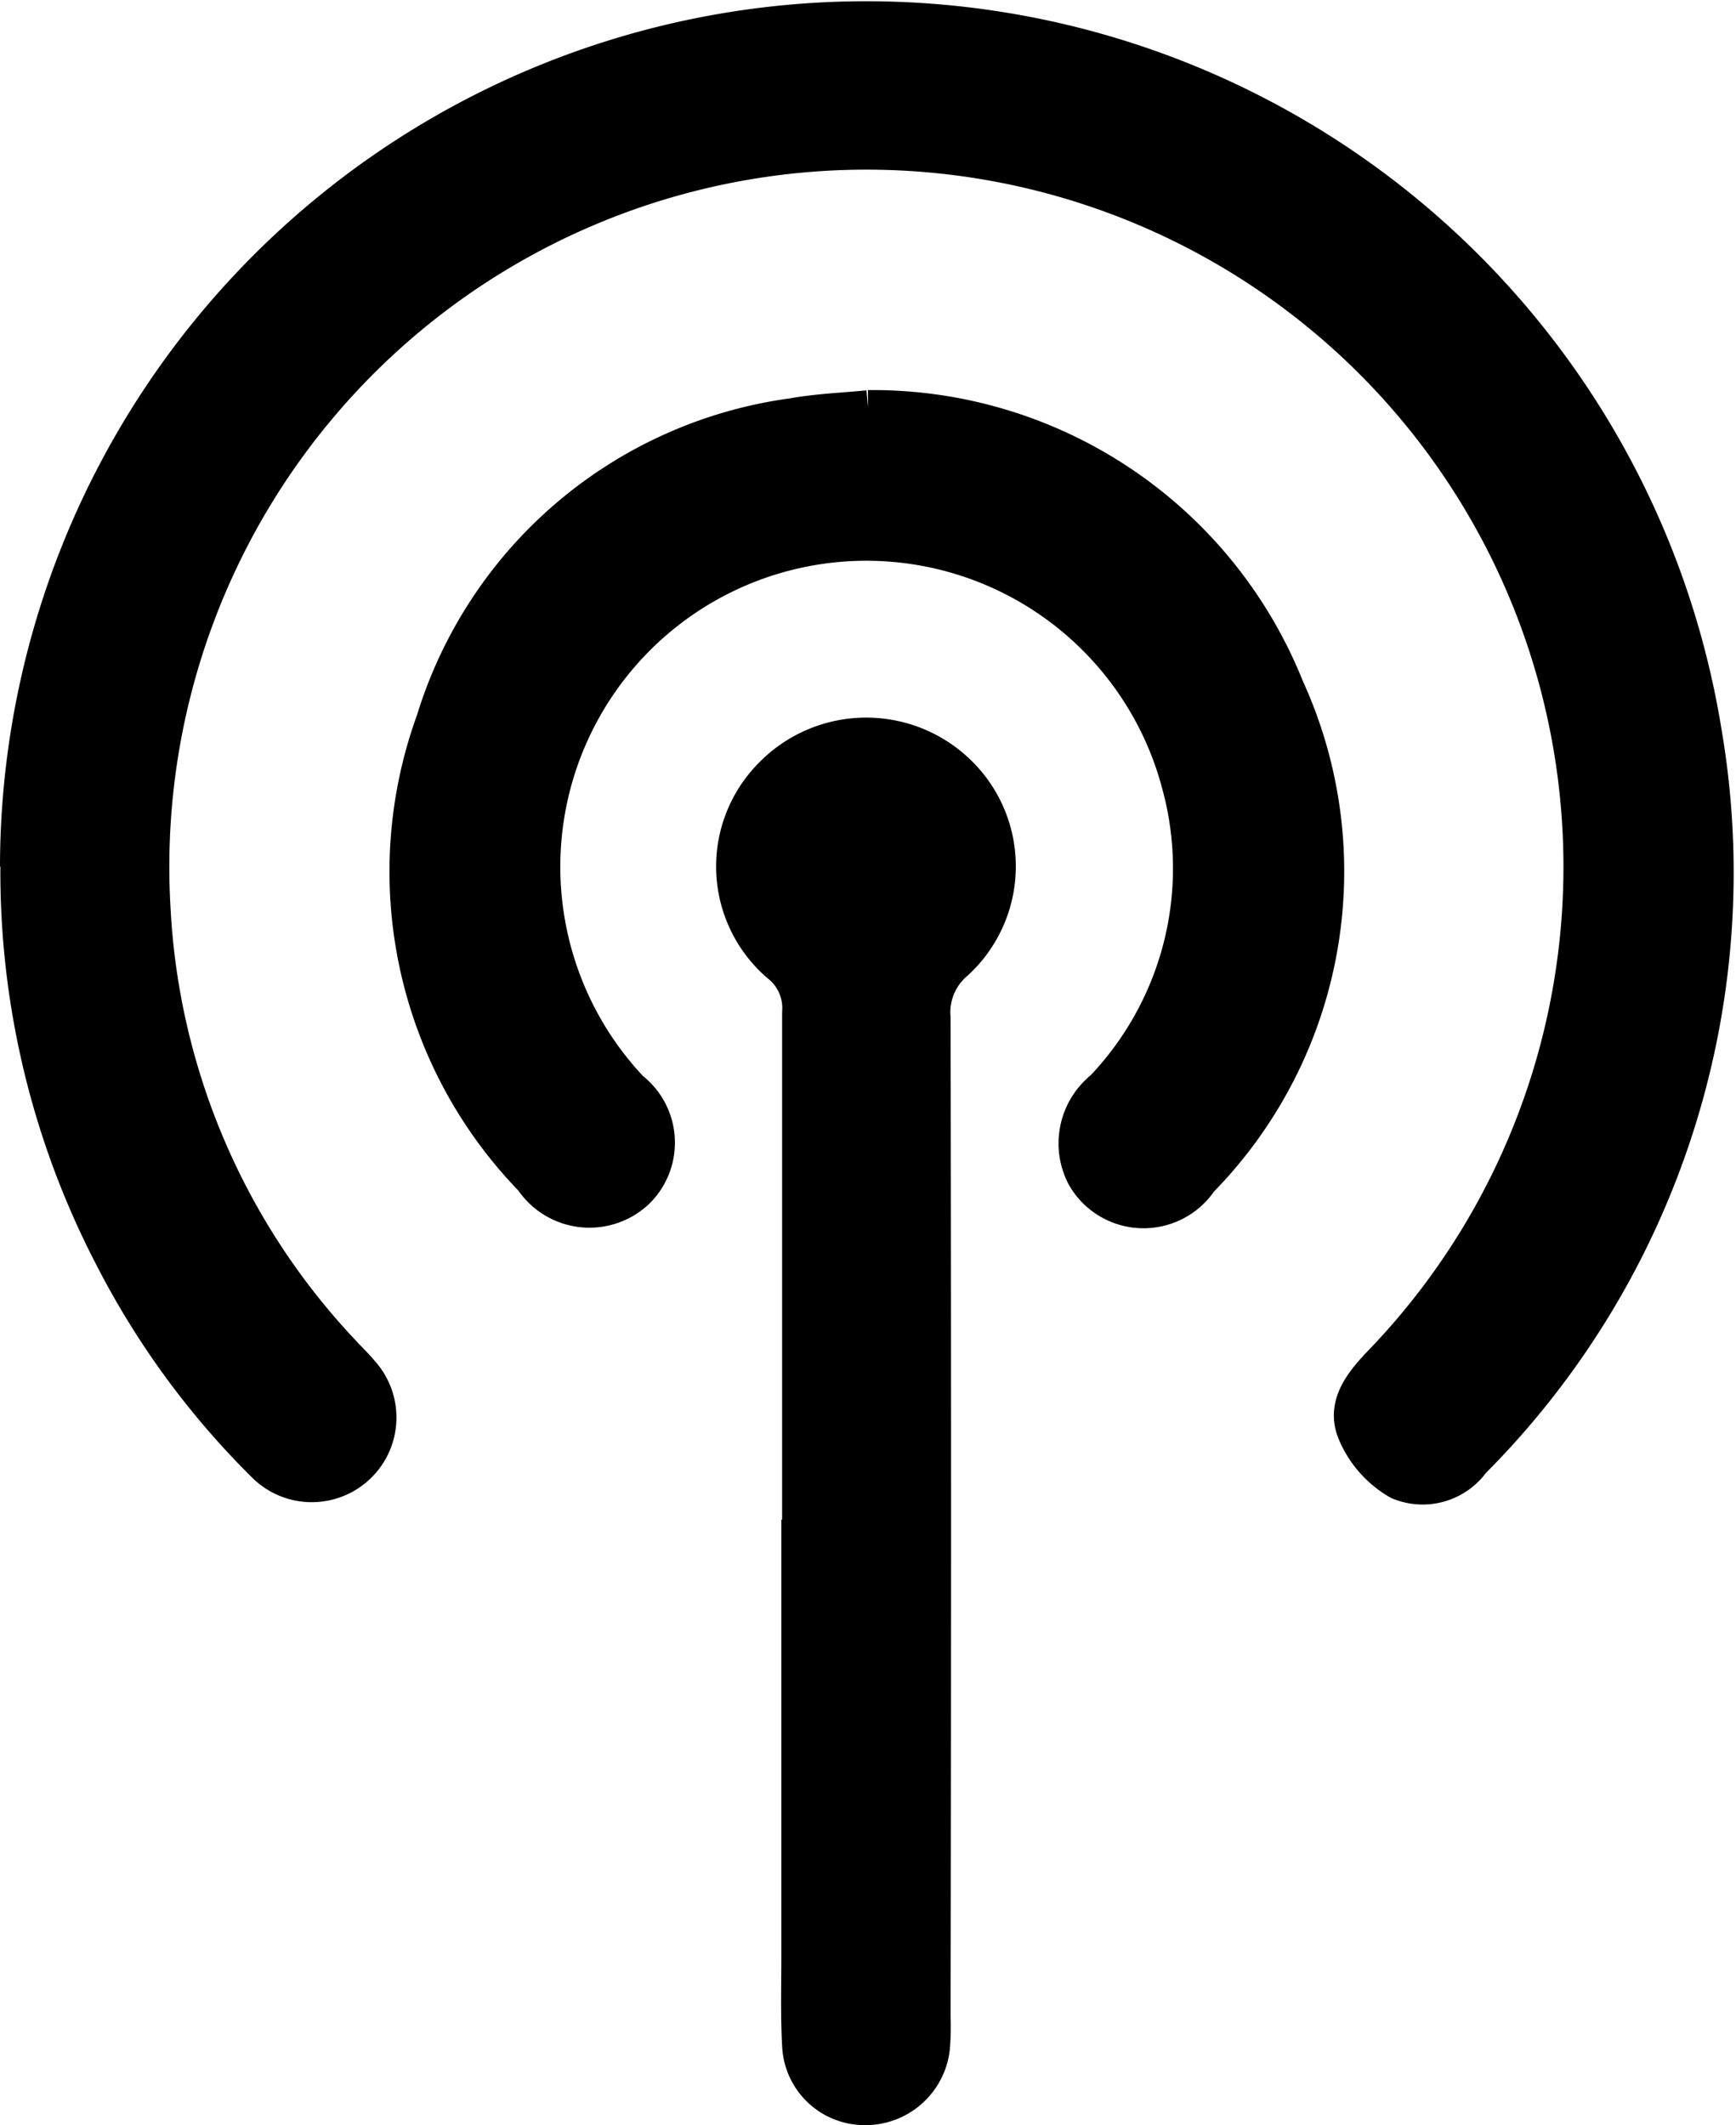 <svg xmlns="http://www.w3.org/2000/svg" width="22.083" height="27.033" viewBox="0 0 22.083 27.033">
  <g id="Group_103727" data-name="Group 103727" transform="translate(-1294.8 -5483.847)">
    <path id="Path_63764" data-name="Path 63764" d="M64.124,74.981a10.77,10.77,0,0,1,21.4-1.718,10.578,10.578,0,0,1-2.939,9.268.756.756,0,0,1-.905.256,1.278,1.278,0,0,1-.55-.63c-.132-.332.1-.608.334-.852a9.117,9.117,0,1,0-15.671-5.8,8.907,8.907,0,0,0,2.418,5.668c.079.086.164.167.238.256a.827.827,0,0,1-1.2,1.138,10.355,10.355,0,0,1-1.92-2.621,10.585,10.585,0,0,1-1.2-4.967" transform="translate(1230.926 5419.889)" stroke="#000" stroke-width="0.5"/>
    <path id="Path_63765" data-name="Path 63765" d="M133.587,127.976a5.644,5.644,0,0,1,5.3,3.549,5.584,5.584,0,0,1-1.095,6.237.843.843,0,0,1-1.433-.049.873.873,0,0,1,.228-1.087,4.08,4.08,0,0,0,.984-3.891,4.143,4.143,0,1,0-7.018,3.9.838.838,0,0,1,.069,1.268.853.853,0,0,1-1.29-.154,5.589,5.589,0,0,1-1.247-5.808,5.529,5.529,0,0,1,4.547-3.863c.317-.057.641-.069.958-.1" transform="translate(1172.256 5361.083)" stroke="#000" stroke-width="0.5"/>
    <path id="Path_63766" data-name="Path 63766" d="M182.014,191.445c0-2.15,0-4.3,0-6.451a.728.728,0,0,0-.275-.629,1.621,1.621,0,0,1-.108-2.357,1.659,1.659,0,0,1,2.37-.036,1.632,1.632,0,0,1-.038,2.36.856.856,0,0,0-.306.729q.012,6.353,0,12.707a3.288,3.288,0,0,1-.008.388.83.83,0,0,1-.854.739.8.8,0,0,1-.781-.768c-.021-.375-.01-.751-.01-1.127v-5.556" transform="translate(1122.985 5311.733)" stroke="#000" stroke-width="0.5"/>
  </g>
</svg>
